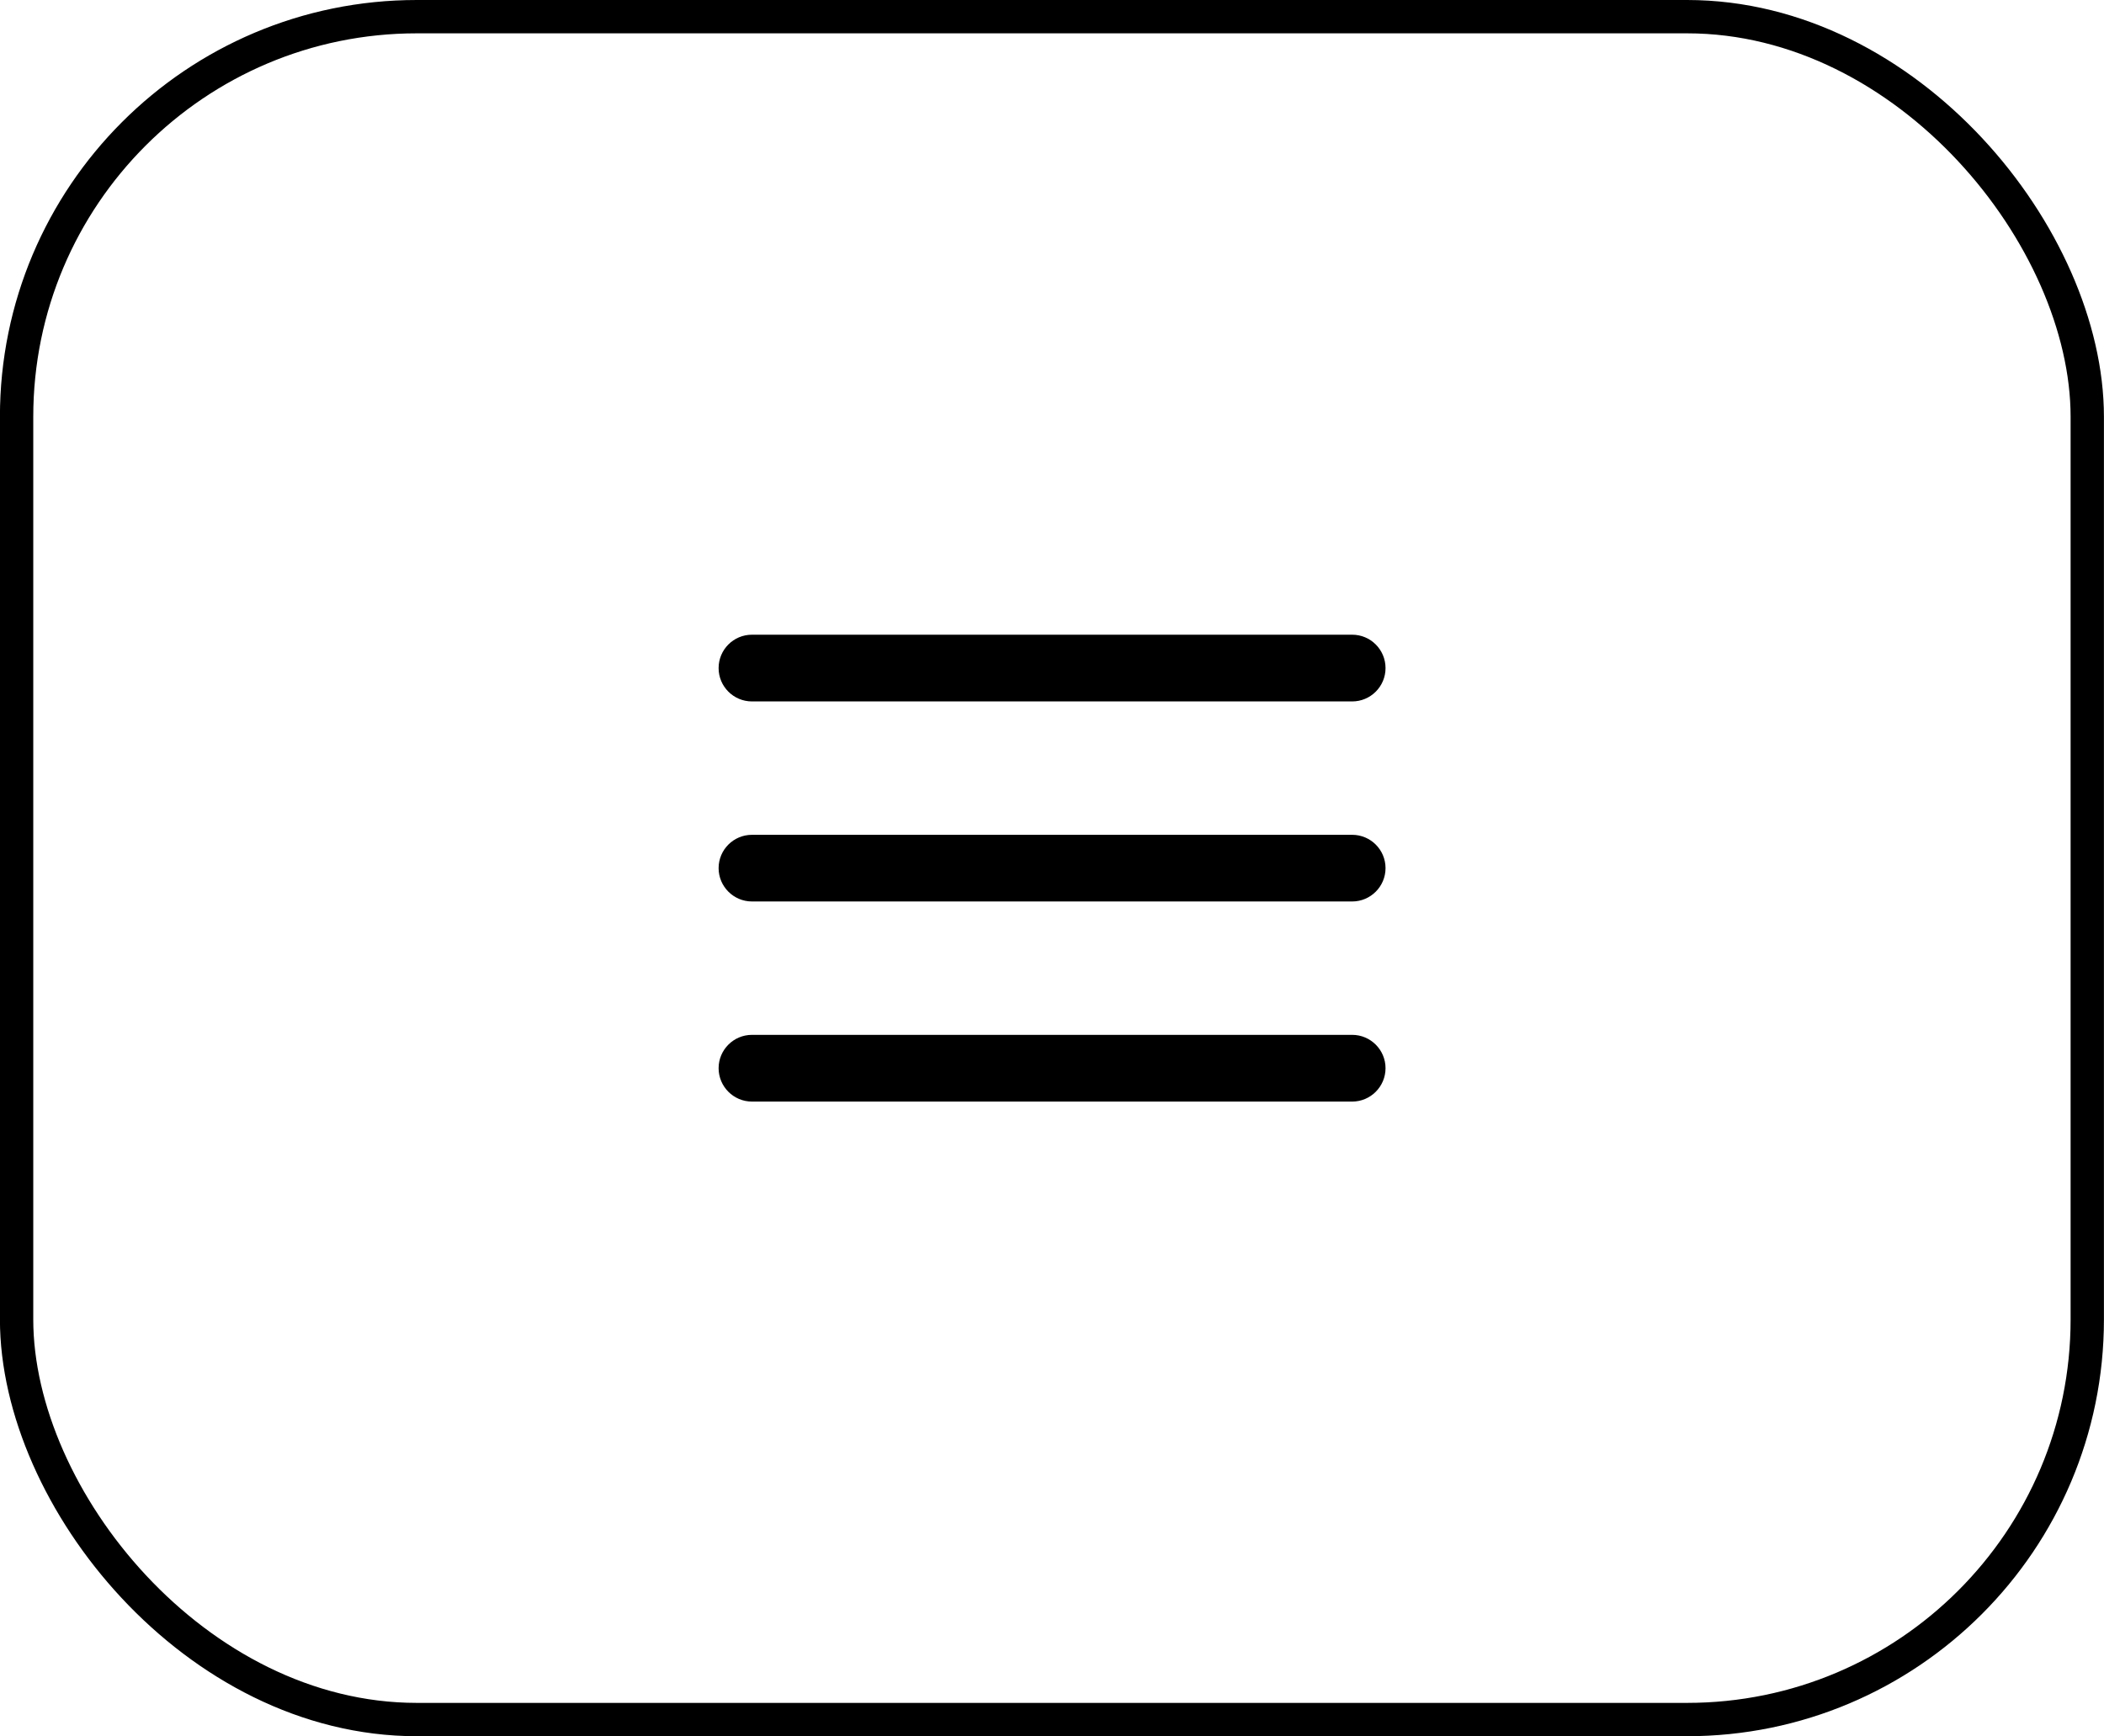 <svg width="29.92" height="24.693" viewBox="0 0 29.92 24.693" fill="none" xmlns="http://www.w3.org/2000/svg" xmlns:xlink="http://www.w3.org/1999/xlink">
	<desc>
			Created with Pixso.
	</desc>
	<defs/>
	<rect id="Rectangle 673232" x="0.236" y="0.237" rx="5.691" width="29.446" height="24.219" fill="#D9D9D9" fill-opacity="0"/>
	<rect id="Rectangle 673232" x="0.236" y="0.237" rx="5.691" width="29.446" height="24.219" stroke="#000000" stroke-opacity="1" stroke-width="0.474"/>
	<path id="Vector (Stroke)" d="M10.219 9.502C10.219 9.239 10.432 9.027 10.693 9.027L19.229 9.027C19.49 9.027 19.703 9.239 19.703 9.502C19.703 9.764 19.49 9.976 19.229 9.976L10.693 9.976C10.432 9.976 10.219 9.764 10.219 9.502ZM10.219 12.347C10.219 12.085 10.432 11.873 10.693 11.873L19.229 11.873C19.49 11.873 19.703 12.085 19.703 12.347C19.703 12.608 19.49 12.821 19.229 12.821L10.693 12.821C10.432 12.821 10.219 12.608 10.219 12.347ZM10.219 15.192C10.219 14.931 10.432 14.718 10.693 14.718L19.229 14.718C19.49 14.718 19.703 14.931 19.703 15.192C19.703 15.454 19.49 15.667 19.229 15.667L10.693 15.667C10.432 15.667 10.219 15.454 10.219 15.192Z" fill="#000000" fill-opacity="1" fill-rule="evenodd"/>
</svg>

